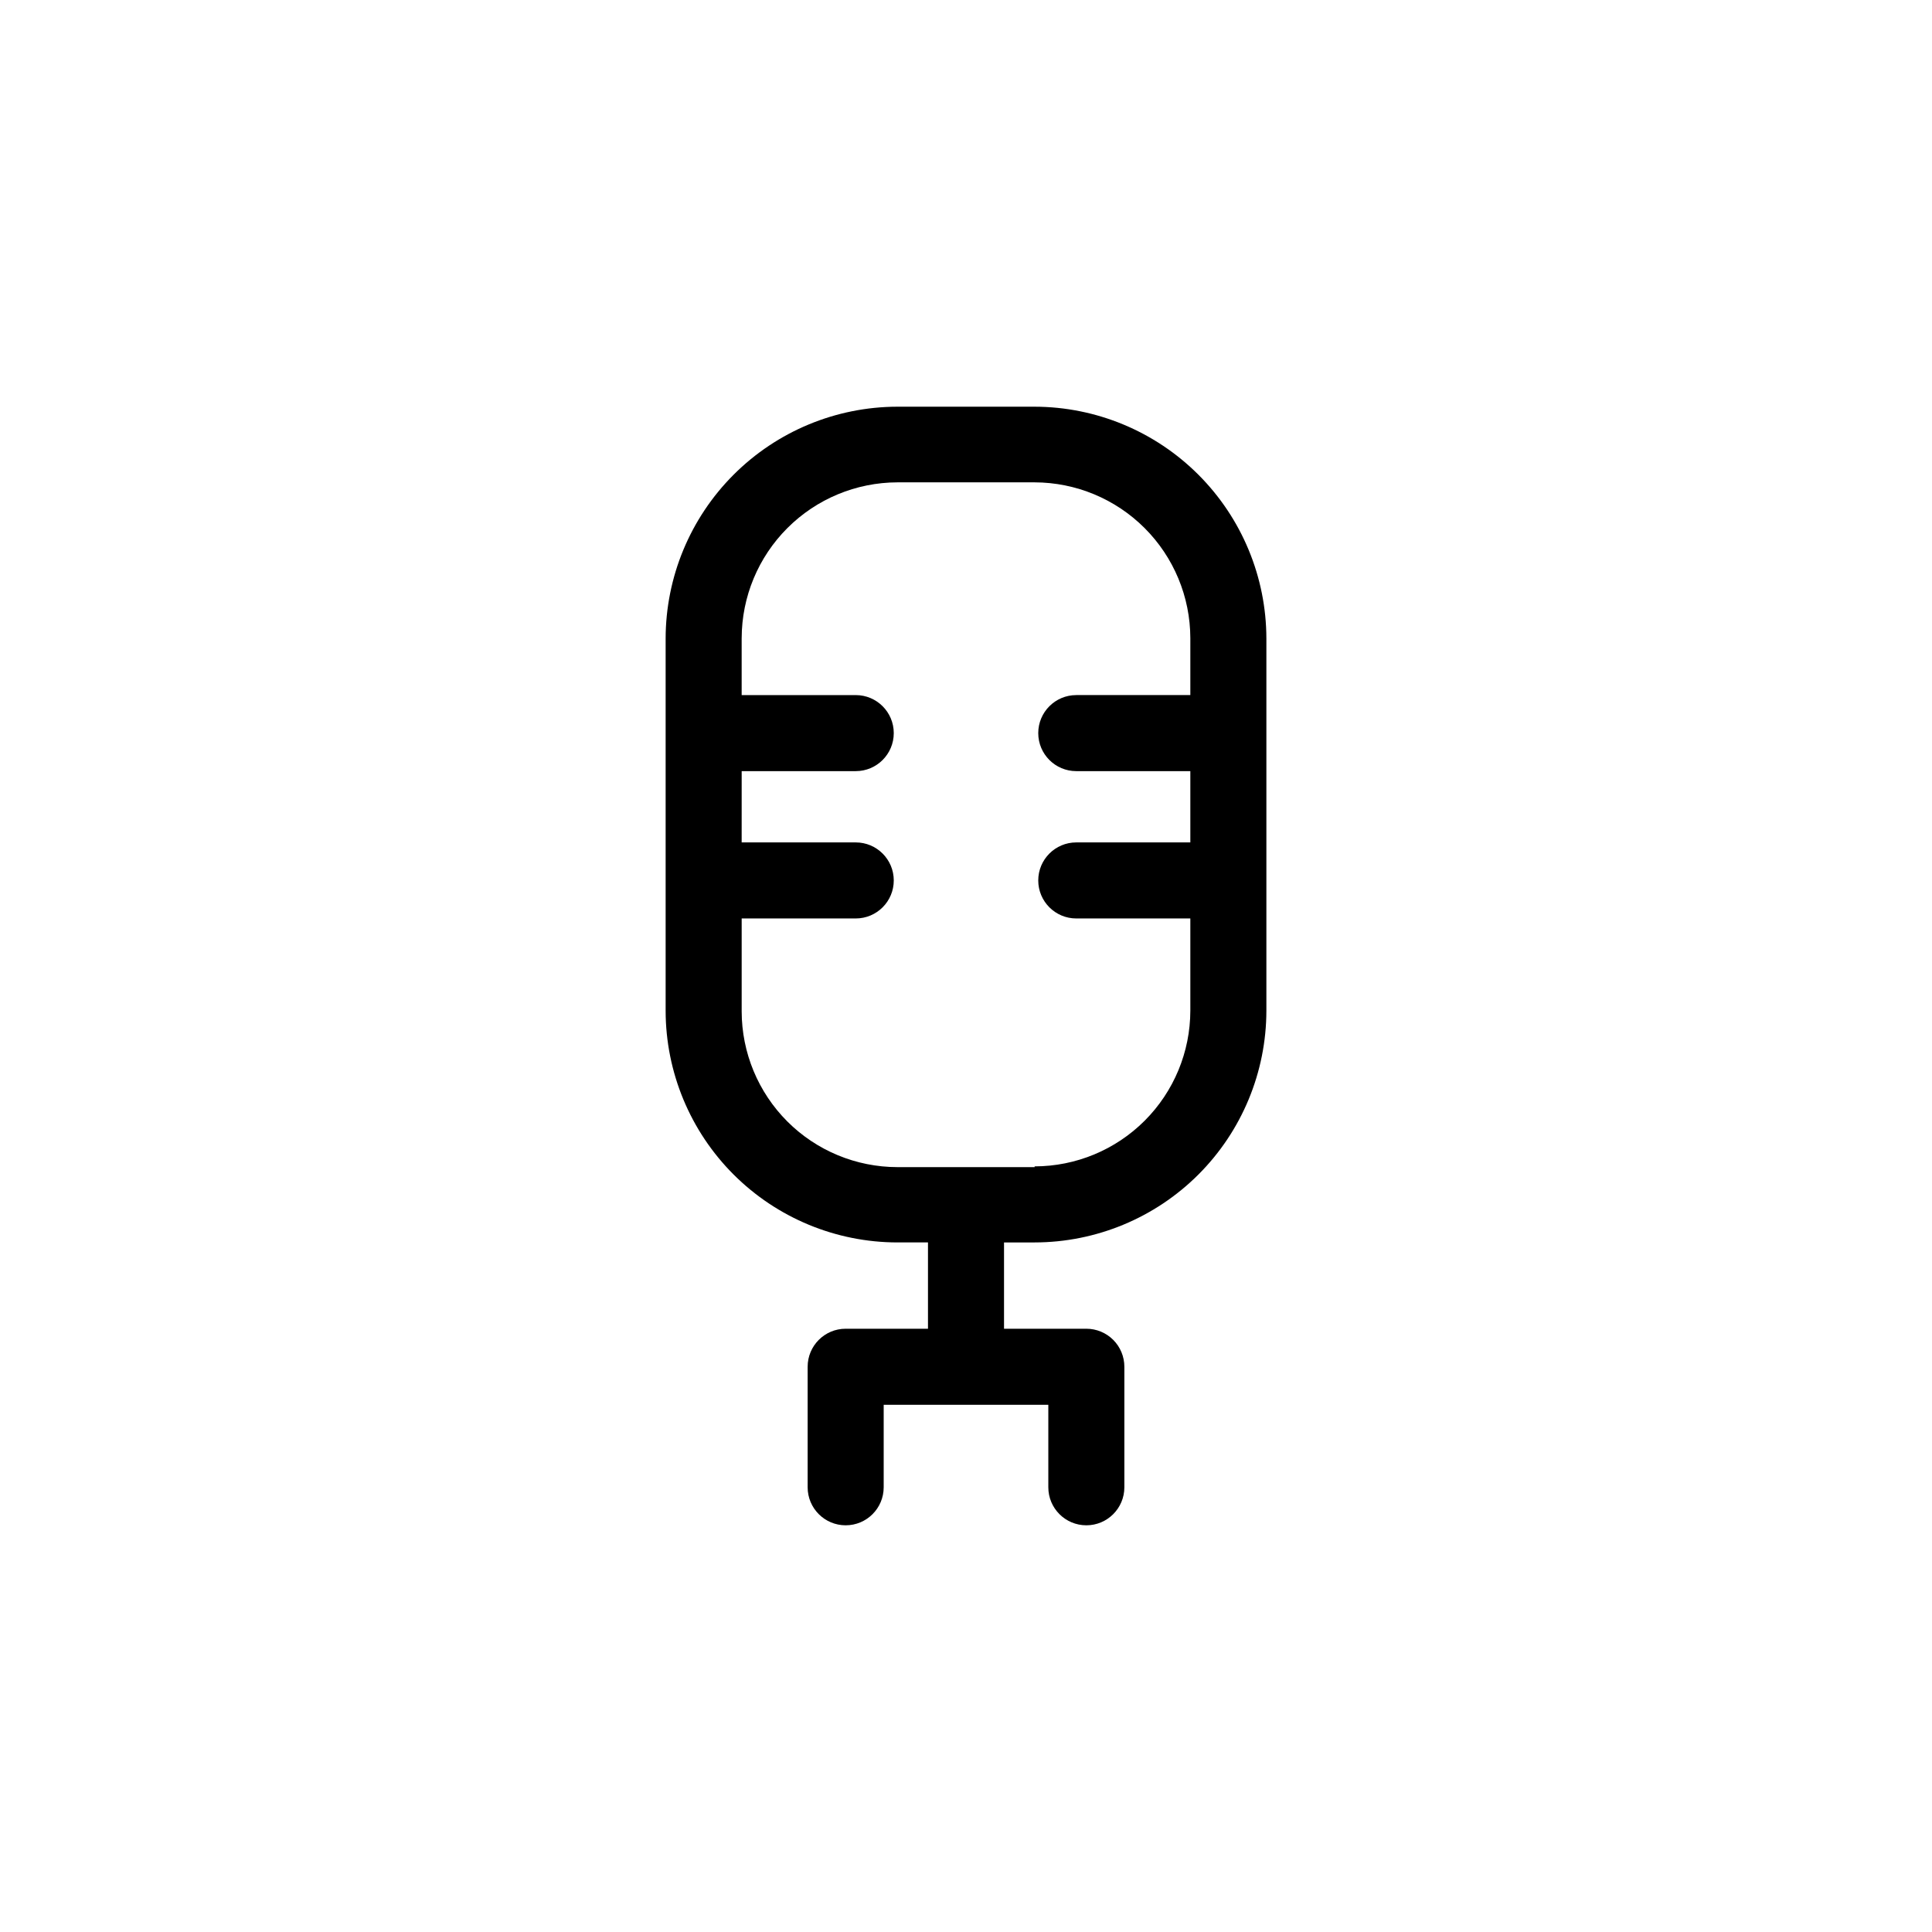 <?xml version="1.0" encoding="UTF-8"?>
<!-- The Best Svg Icon site in the world: iconSvg.co, Visit us! https://iconsvg.co -->
<svg fill="#000000" width="800px" height="800px" version="1.1" viewBox="144 144 512 512" xmlns="http://www.w3.org/2000/svg">
 <path d="m418.19 251.78h-36.375c-16.281 0.027-31.887 6.508-43.398 18.02-11.512 11.512-17.992 27.117-18.016 43.395v98.648c0.012 16.281 6.484 31.895 18 43.41 11.516 11.516 27.129 17.988 43.414 18.004h8.109v22.871h-21.816c-5.562 0-10.074 4.512-10.074 10.078v31.941c0 5.562 4.512 10.074 10.074 10.074 5.566 0 10.078-4.512 10.078-10.074v-21.867h43.629v21.867c0 5.562 4.512 10.074 10.078 10.074 5.562 0 10.074-4.512 10.074-10.074v-31.941c0-2.676-1.062-5.238-2.949-7.125-1.891-1.891-4.453-2.953-7.125-2.953h-21.816v-22.871h8.113c16.281-0.016 31.895-6.488 43.41-18.004s17.988-27.129 18.004-43.41v-98.648c-0.027-16.277-6.508-31.883-18.02-43.395s-27.117-17.992-43.395-18.02zm0 201.52h-36.375c-10.941-0.012-21.43-4.363-29.164-12.098-7.734-7.738-12.086-18.223-12.098-29.164v-24.637h30.23-0.004c5.566 0 10.078-4.512 10.078-10.074 0-5.566-4.512-10.078-10.078-10.078h-30.23l0.004-18.891h30.23-0.004c5.566 0 10.078-4.512 10.078-10.078 0-5.562-4.512-10.074-10.078-10.074h-30.23v-15.113l0.004-0.004c0.023-10.934 4.379-21.414 12.113-29.145 7.731-7.734 18.211-12.09 29.148-12.117h36.375c10.934 0.027 21.414 4.383 29.145 12.117 7.734 7.731 12.09 18.211 12.117 29.145v15.113h-30.23v0.004c-5.562 0-10.074 4.512-10.074 10.074 0 5.566 4.512 10.078 10.074 10.078h30.23v18.891h-30.23c-5.562 0-10.074 4.512-10.074 10.078 0 5.562 4.512 10.074 10.074 10.074h30.23v24.438c-0.016 10.938-4.367 21.426-12.102 29.16s-18.223 12.086-29.16 12.102z"/>
</svg>